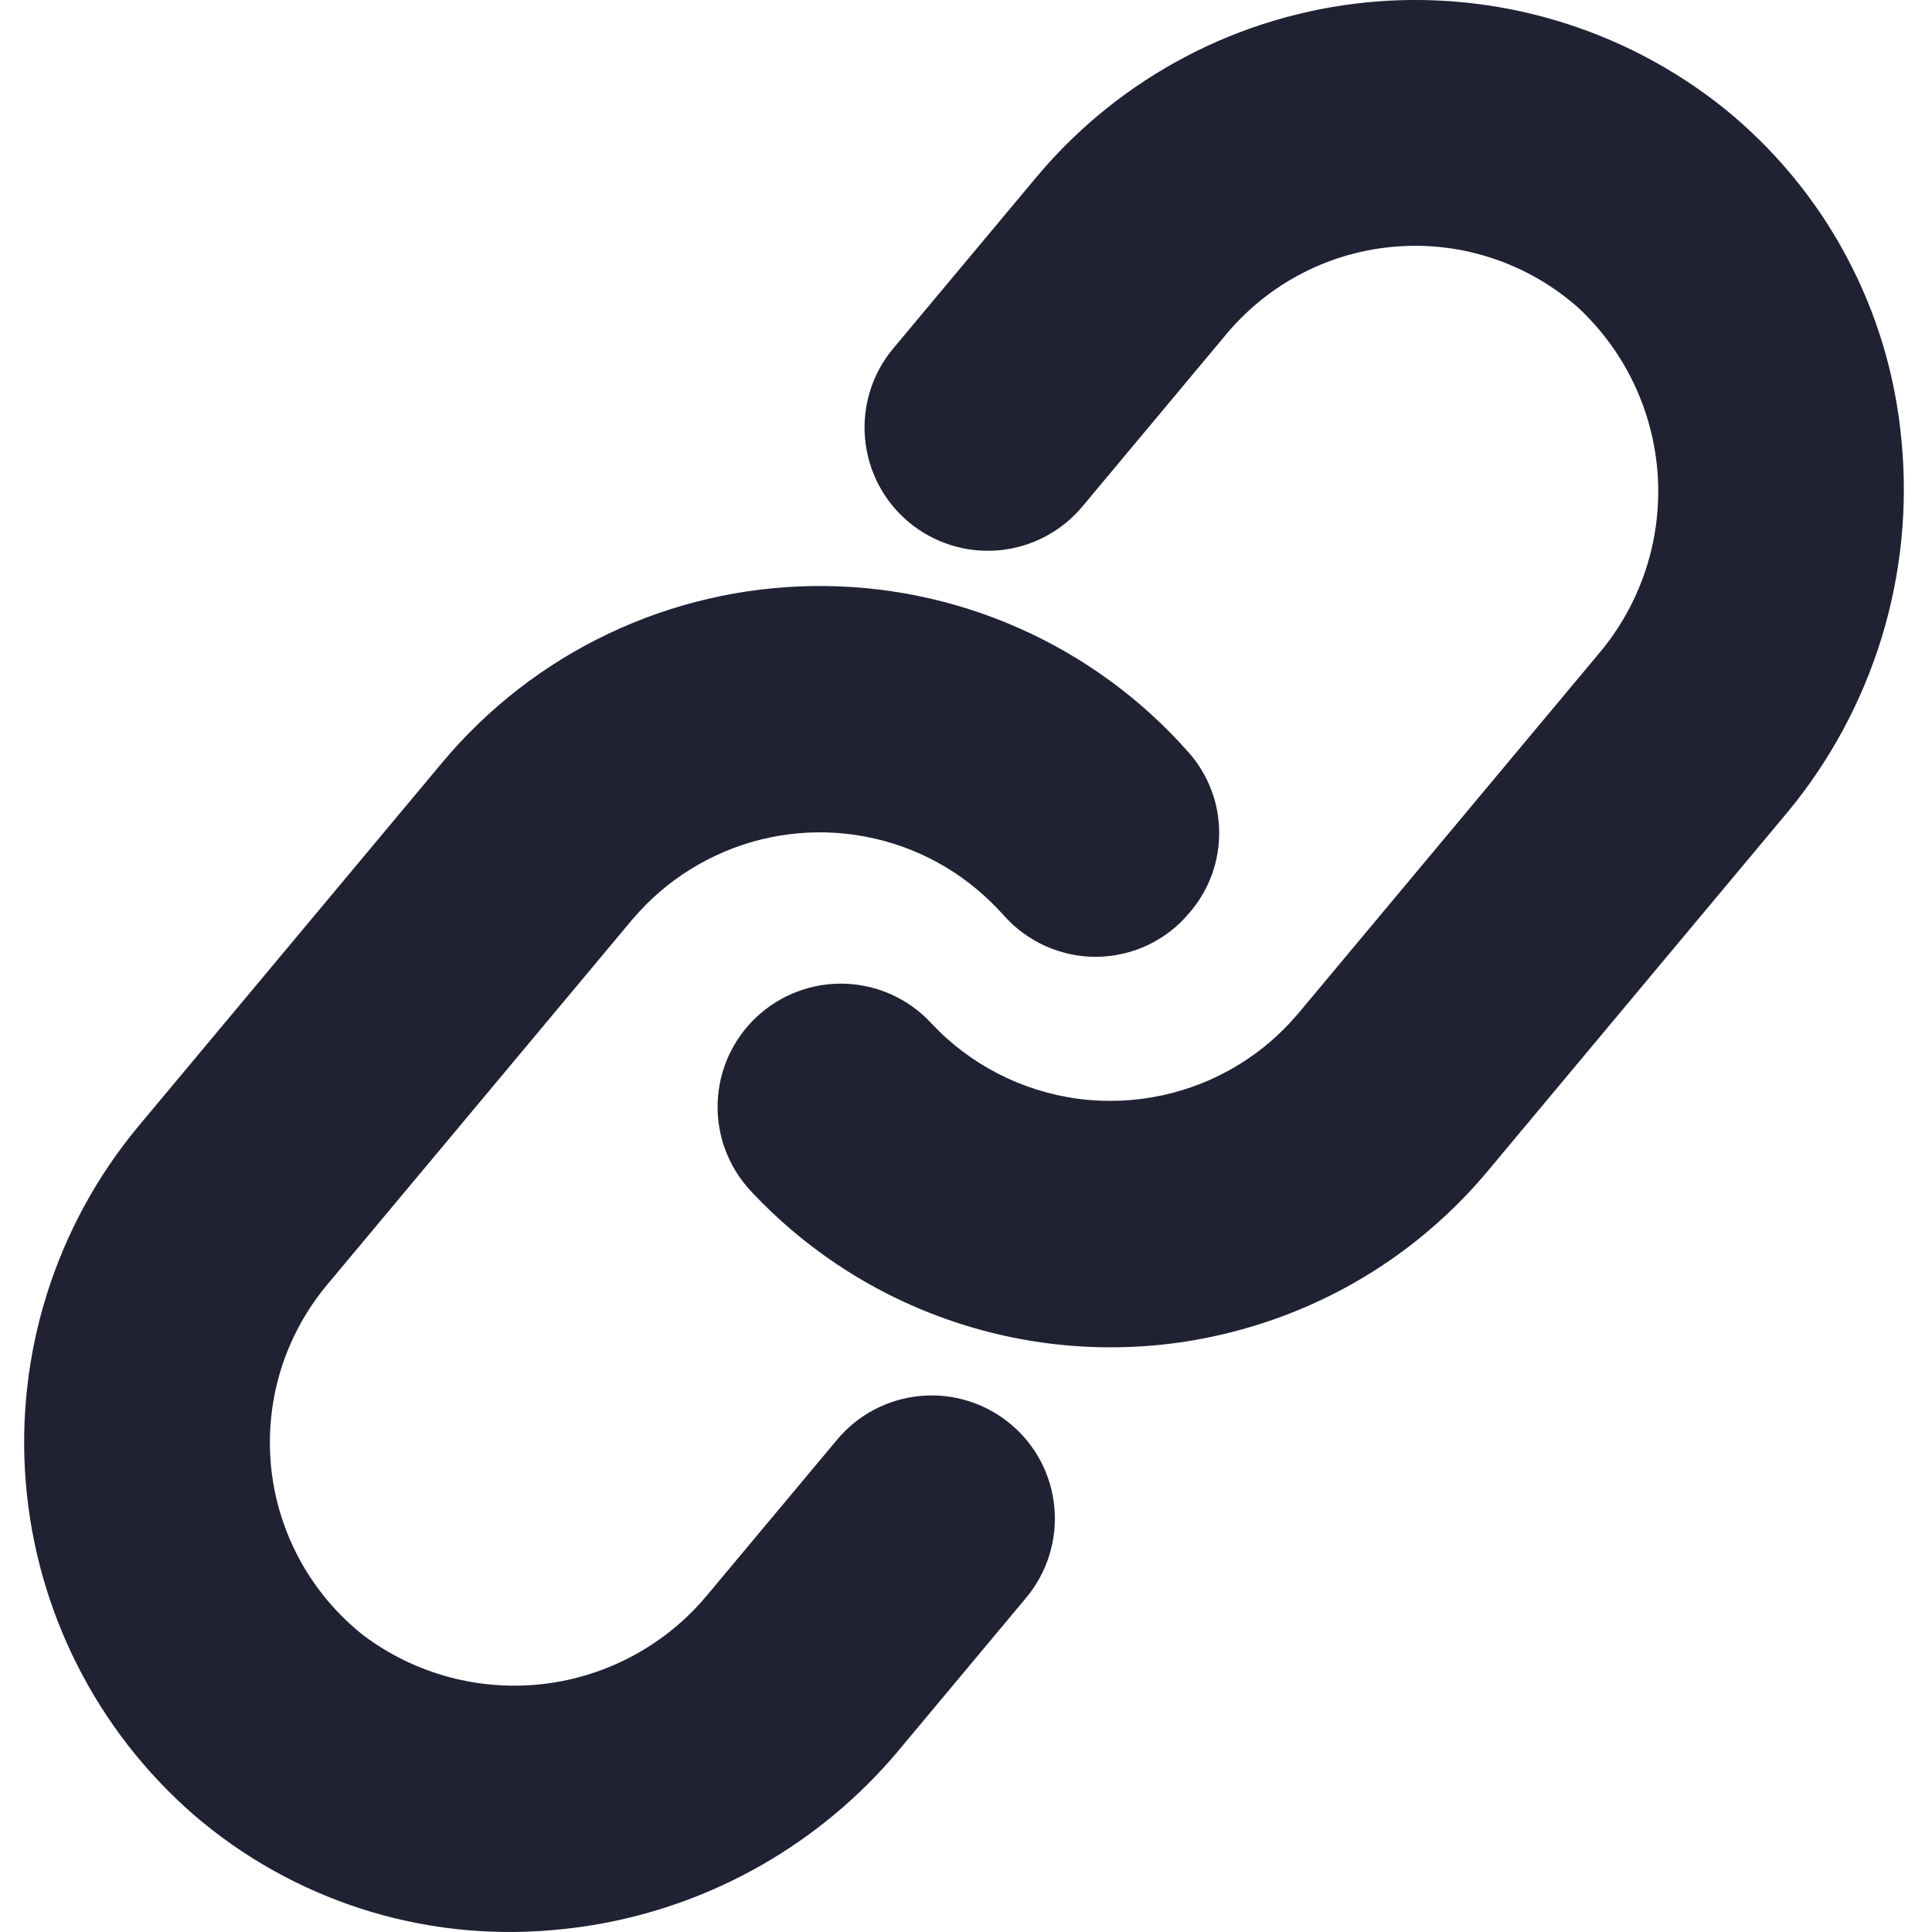 <svg width="16" height="16" viewBox="0 0 24 24" fill="none" xmlns="http://www.w3.org/2000/svg">
<path d="M21.415 1.344L21.415 1.344C20.165 0.345 18.575 -0.127 16.982 0.029C15.389 0.186 13.921 0.959 12.89 2.182L11.095 4.33C10.835 4.641 10.709 5.044 10.746 5.448C10.782 5.852 10.977 6.226 11.289 6.486C11.6 6.746 12.003 6.872 12.407 6.836C12.811 6.8 13.185 6.604 13.445 6.293L15.239 4.145C15.502 3.832 15.824 3.575 16.187 3.389C16.55 3.203 16.947 3.092 17.353 3.062C17.76 3.031 18.169 3.083 18.556 3.214C18.942 3.344 19.299 3.551 19.604 3.821C20.192 4.368 20.546 5.12 20.594 5.921C20.641 6.722 20.378 7.51 19.859 8.122L16.128 12.589L16.094 12.627C15.895 12.858 15.661 13.057 15.401 13.218C14.801 13.59 14.09 13.742 13.39 13.649C12.69 13.555 12.044 13.222 11.563 12.705C11.286 12.408 10.903 12.234 10.498 12.22C10.093 12.206 9.698 12.354 9.402 12.63C9.105 12.906 8.93 13.289 8.915 13.694C8.9 14.1 9.047 14.494 9.323 14.791C10.015 15.534 10.881 16.093 11.844 16.417C12.806 16.741 13.834 16.821 14.834 16.648C15.147 16.593 15.456 16.515 15.757 16.413C16.82 16.054 17.763 15.408 18.482 14.546L22.203 10.092C22.733 9.453 23.13 8.716 23.374 7.923C23.617 7.13 23.701 6.297 23.621 5.472C23.548 4.671 23.316 3.893 22.936 3.184C22.558 2.475 22.04 1.85 21.415 1.344Z" fill="#212134"/>
<path d="M10.399 17.884L8.795 19.803C8.285 20.423 7.556 20.822 6.759 20.918C5.962 21.013 5.159 20.798 4.517 20.317C4.197 20.064 3.93 19.75 3.733 19.393C3.536 19.036 3.412 18.643 3.369 18.237C3.327 17.831 3.366 17.421 3.484 17.031C3.603 16.641 3.799 16.278 4.06 15.964L7.855 11.422L7.883 11.391C8.082 11.16 8.316 10.961 8.575 10.8C9.119 10.461 9.757 10.302 10.397 10.347C11.036 10.392 11.646 10.637 12.137 11.049C12.255 11.148 12.365 11.255 12.467 11.369C12.613 11.534 12.792 11.666 12.994 11.755C13.195 11.844 13.413 11.889 13.633 11.886C13.851 11.882 14.065 11.832 14.261 11.739C14.458 11.645 14.632 11.511 14.771 11.344L14.79 11.322C15.024 11.044 15.15 10.692 15.145 10.329C15.141 9.966 15.005 9.616 14.764 9.345C14.181 8.685 13.463 8.159 12.658 7.803C11.853 7.446 10.98 7.268 10.1 7.28C9.22 7.292 8.353 7.494 7.558 7.872C6.763 8.25 6.059 8.796 5.495 9.471L1.71 14.002C0.69 15.234 0.191 16.816 0.32 18.411C0.449 20.006 1.196 21.488 2.402 22.54C3.01 23.065 3.718 23.463 4.483 23.71C5.248 23.957 6.055 24.047 6.856 23.977C7.047 23.961 7.236 23.937 7.424 23.904C8.879 23.649 10.198 22.89 11.15 21.76L12.748 19.847C13.008 19.535 13.134 19.133 13.098 18.729C13.062 18.324 12.867 17.951 12.555 17.691C12.243 17.43 11.841 17.304 11.437 17.341C11.032 17.377 10.659 17.572 10.399 17.884H10.399Z" fill="#212134"/>
</svg>
